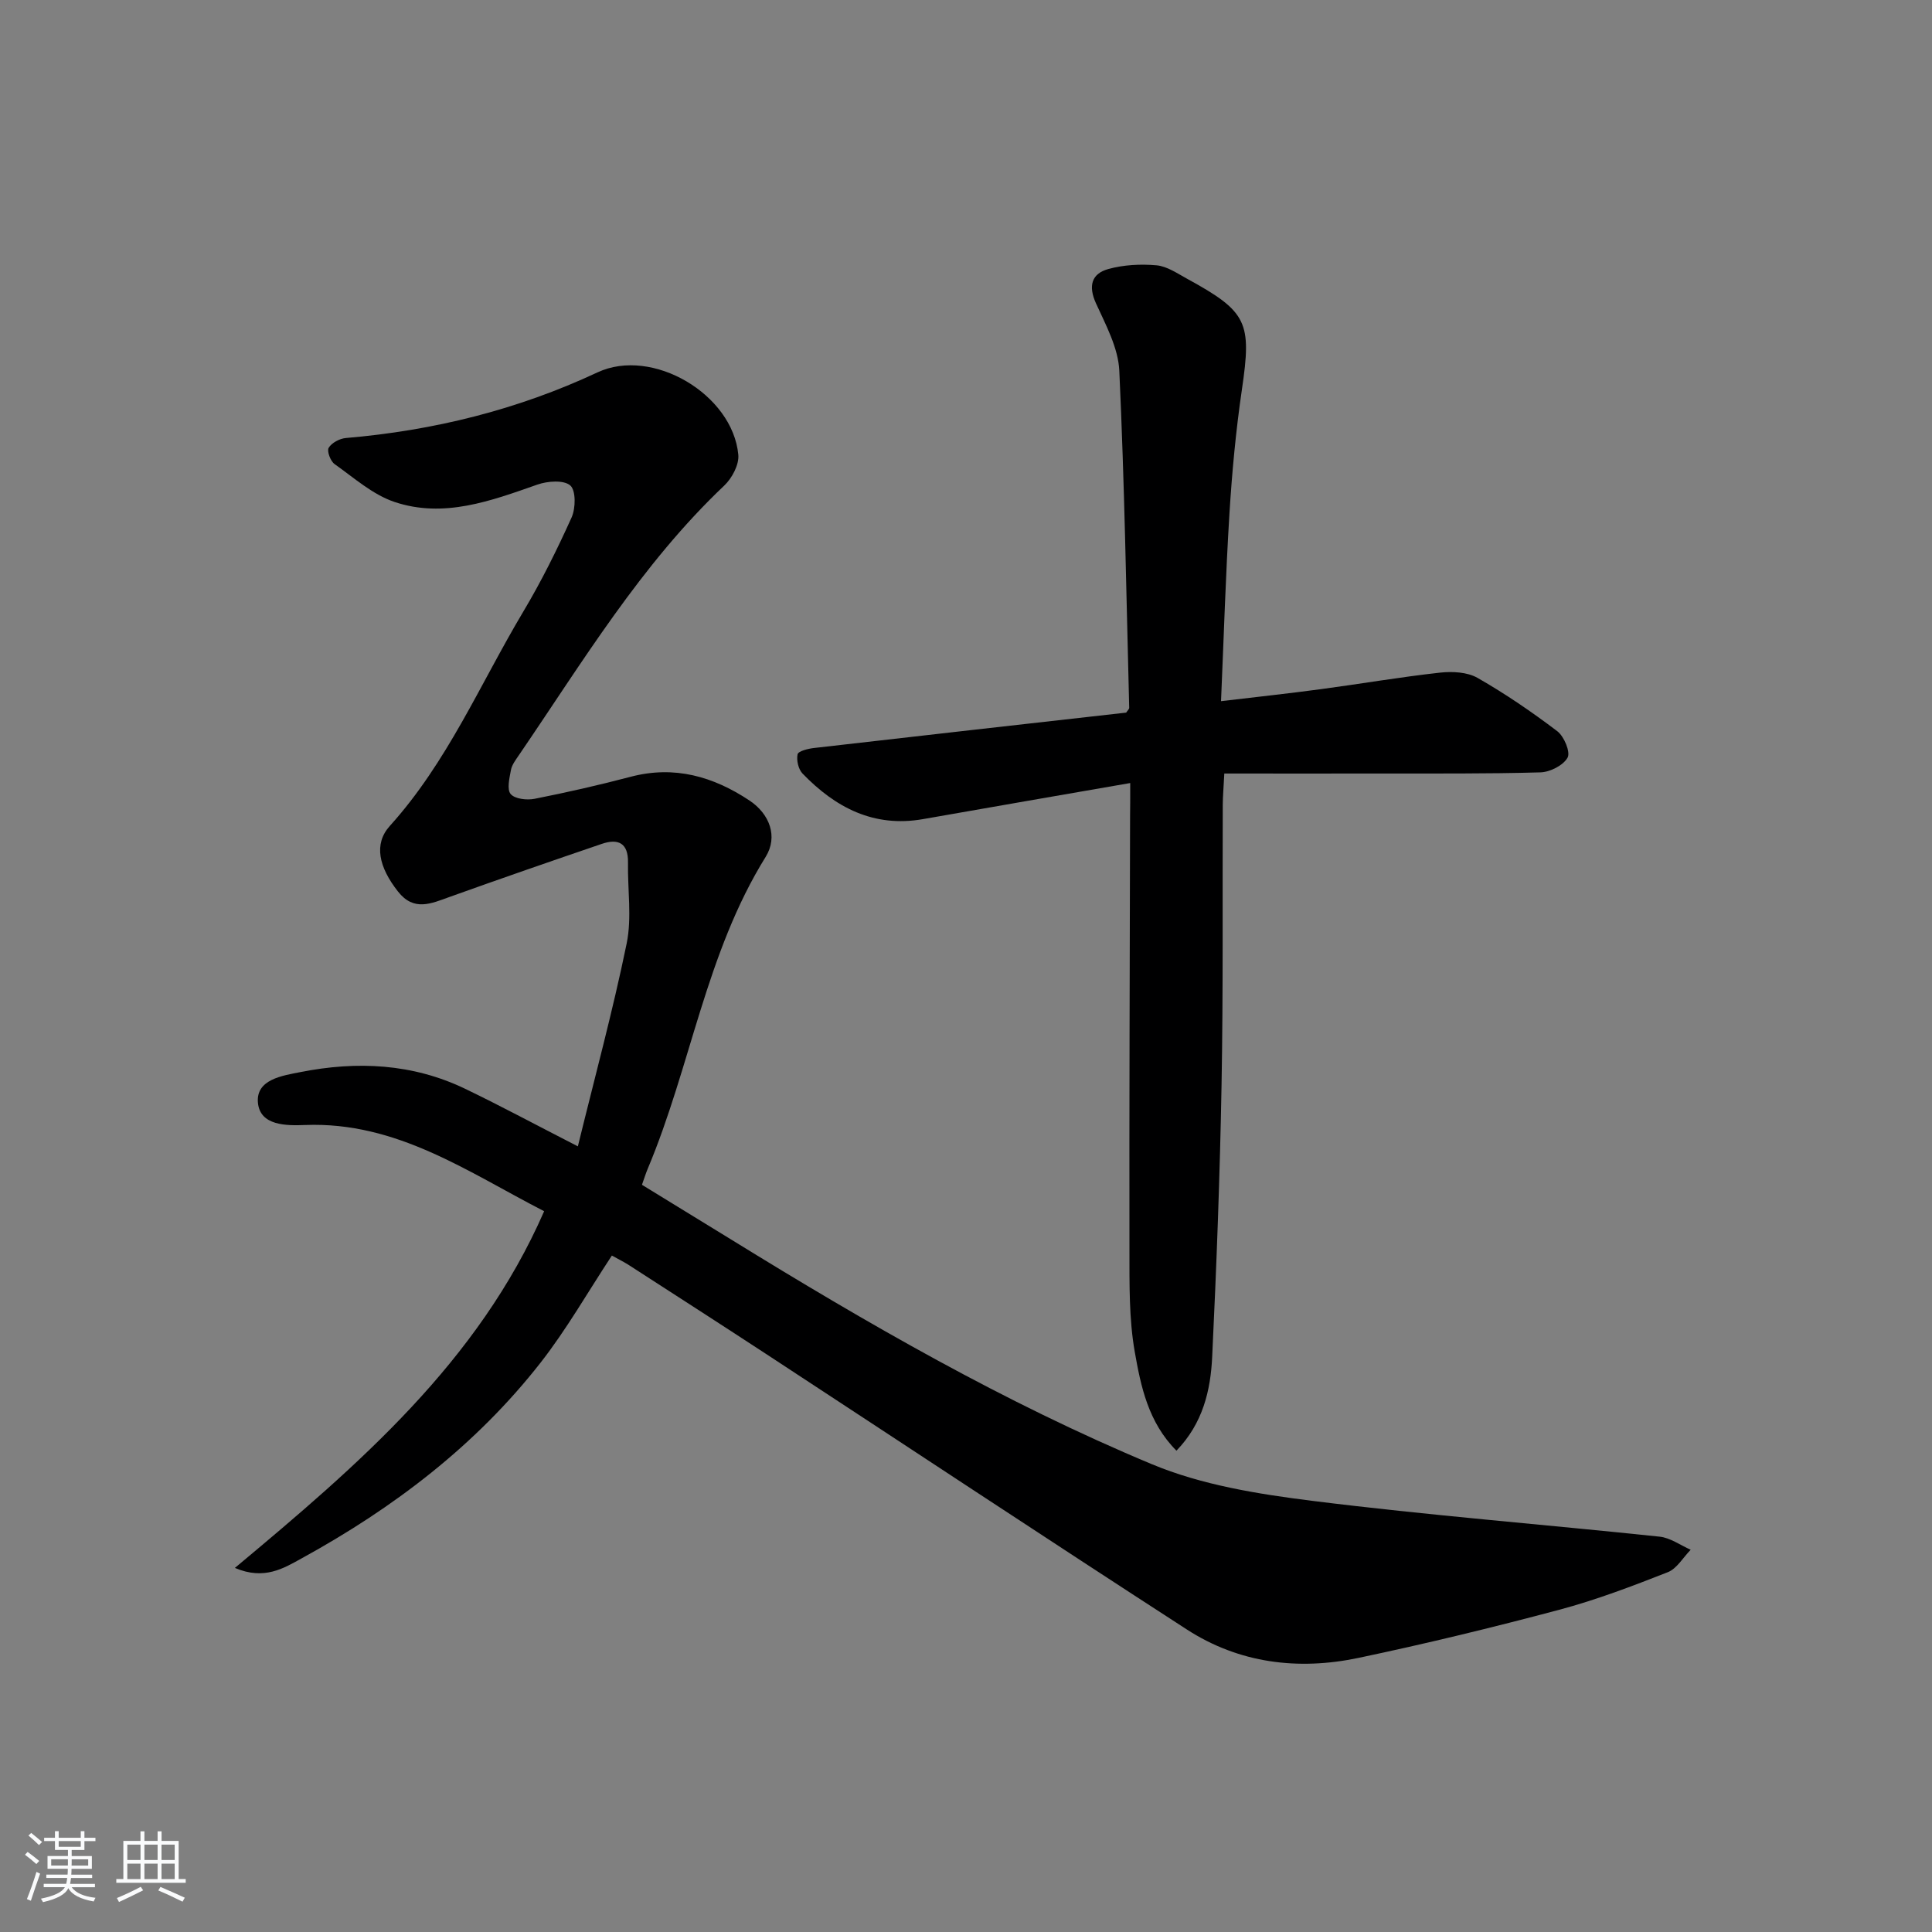 <svg enable-background="new 0 0 400 400" viewBox="0 0 400 400" xmlns="http://www.w3.org/2000/svg"><rect x="0" y="0" width="400" height="400" fill="#808080" stroke="none"/><path d="m5.17 384 .55-.58c.85.61 1.65 1.24 2.4 1.87l-.59.64c-.83-.73-1.62-1.38-2.36-1.93m1.22 9.53-.82-.34c.71-1.76 1.37-3.64 1.98-5.63.24.13.5.25.76.36-.6 1.67-1.24 3.54-1.92 5.61m-.5-13.5.57-.54c.56.44 1.31 1.06 2.26 1.87l-.65.64c-.67-.66-1.4-1.32-2.18-1.97m3.25.46h2.24v-1.36h.77v1.36h4.57v-1.36h.76v1.36h2.28v.69h-2.28v1.84h-2.64v1.26h4.18v2.64h-4.21c0 .45-.02.86-.05 1.21h4.32v.69h-4.38c-.04.34-.1.75-.19 1.22h5.15v.69h-4.82c.87 1.19 2.51 1.92 4.93 2.19-.17.31-.3.57-.37.76-2.77-.49-4.52-1.41-5.26-2.76-.56 1.26-2.3 2.23-5.24 2.9-.12-.24-.26-.48-.43-.72 2.73-.55 4.38-1.34 4.96-2.38h-4.38v-.69h4.65c.1-.38.17-.79.21-1.22h-4.32v-.69h4.4c.03-.34.05-.75.05-1.21h-4.2v-2.64h4.23v-1.26h-2.69v-1.84h-2.24zm1.46 4.46v1.29h3.45c.01-.4.02-.57.01-.53v-.32-.45h-3.46zm1.55-2.59h4.57v-1.19h-4.57zm6.11 2.59h-3.42v.77c-.01.19-.01.37-.02.53h3.44z" fill="#fafbfc"/><path d="m32.63 379.16h.82v1.98h3.54v7.89h1.46v.78h-14.37v-.78h1.46v-7.89h3.54v-1.98h.82v1.98h2.73zm-3.49 11.48.5.73c-1.61.82-3.28 1.63-5 2.42-.13-.27-.28-.55-.44-.82 1.75-.73 3.4-1.5 4.94-2.33m-2.78-5.55h2.73v-3.18h-2.73zm0 3.95h2.73v-3.2h-2.73zm3.54-3.95h2.73v-3.18h-2.73zm0 3.95h2.73v-3.2h-2.73zm7.89 4.68c-1.84-.92-3.51-1.7-5.02-2.32l.45-.73c1.89.8 3.57 1.55 5.04 2.23zm-1.62-11.81h-2.73v3.18h2.73zm-2.73 7.13h2.73v-3.2h-2.73z" fill="#fafbfc"/><g fill="#000001"><path d="m126.68 259.95c-4.99 7.57-9.36 15.26-14.74 22.15-13.42 17.17-30.49 30.12-49.48 40.54-3.71 2.04-7.73 4.58-13.83 1.98 25.67-21.42 50.37-42.61 64.03-73.85-15.79-8.11-30.5-18.58-49.48-17.85-3.88.15-9.36.17-9.78-4.64-.42-4.8 5.05-5.58 8.83-6.32 11.67-2.31 23.19-1.78 34.09 3.47 7.45 3.59 14.73 7.51 23.32 11.91 3.5-14.3 7.24-28.05 10.1-41.98 1.11-5.38.18-11.17.28-16.77.07-4.06-2.03-5.04-5.44-3.87-10.5 3.58-20.99 7.21-31.44 10.96-3.85 1.38-7.44 3.11-10.75-1.11-3.95-5.03-5.07-9.82-1.68-13.57 11.89-13.16 18.71-29.41 27.63-44.37 3.74-6.26 7-12.84 10-19.49.86-1.91.91-5.6-.27-6.63-1.35-1.17-4.71-.92-6.81-.18-9.64 3.38-19.36 7.01-29.56 3.6-4.52-1.51-8.42-5.01-12.43-7.85-.85-.6-1.63-2.7-1.22-3.37.62-1.03 2.26-1.91 3.54-2.02 18.16-1.55 35.52-5.83 52.11-13.59 11.36-5.31 27.99 4.54 29.16 17.05.19 2.05-1.3 4.85-2.9 6.37-17.23 16.32-29.33 36.51-42.55 55.86-.65.96-1.43 1.97-1.63 3.06-.31 1.67-.87 4.02-.04 4.97.89 1.02 3.36 1.29 4.96.97 6.67-1.32 13.31-2.83 19.88-4.56 9.05-2.38 17.09-.06 24.58 4.91 4.19 2.78 5.96 7.49 3.36 11.68-12.4 19.95-15.49 43.36-24.42 64.58-.38.9-.67 1.84-1.19 3.31 6.19 3.79 12.37 7.57 18.55 11.38 28.03 17.29 56.57 33.76 86.98 46.45 10.37 4.33 22.03 6.2 33.3 7.61 23.89 2.99 47.92 4.88 71.87 7.41 2.21.23 4.29 1.77 6.43 2.71-1.57 1.59-2.85 3.91-4.75 4.65-7.38 2.9-14.83 5.74-22.48 7.78-13.78 3.67-27.65 7.04-41.6 9.97-12.45 2.61-24.66 1.11-35.48-5.89-29.17-18.87-58.13-38.06-87.2-57.1-9.46-6.19-18.97-12.31-28.47-18.44-1.11-.69-2.28-1.26-3.38-1.88z"/><path d="m234 162.12c-14.85 2.58-28.88 5-42.9 7.47-10.2 1.79-18.15-2.4-24.95-9.44-.86-.9-1.28-2.76-1.02-3.98.14-.66 2.15-1.16 3.36-1.3 21.6-2.49 43.21-4.91 64.67-7.33.3-.46.64-.74.63-1-.6-23.27-.97-46.54-2.05-69.79-.22-4.73-2.8-9.48-4.84-13.97-1.62-3.58-.91-6.12 2.56-7.08 3.18-.88 6.7-1.06 9.99-.77 2.18.2 4.29 1.67 6.32 2.78 12.54 6.85 13.4 9.02 11.35 22.96-1.25 8.52-2.05 17.13-2.58 25.73-.78 12.59-1.15 25.2-1.74 38.77 7.41-.88 14.07-1.6 20.7-2.49 8.23-1.1 16.41-2.51 24.66-3.42 2.54-.28 5.63-.12 7.75 1.09 5.74 3.28 11.24 7.04 16.51 11.04 1.41 1.07 2.77 4.34 2.13 5.47-.9 1.61-3.64 3-5.63 3.05-11.15.32-22.32.22-33.48.24-10.46.02-20.93 0-31.96 0-.15 2.98-.31 4.72-.32 6.47-.08 19.32.1 38.65-.25 57.96-.34 18.78-1.04 37.57-1.94 56.34-.33 6.95-1.92 13.76-7.4 19.43-5.85-5.88-7.38-13.34-8.64-20.52-1.19-6.81-1.08-13.9-1.09-20.87-.05-29.98.07-59.96.13-89.95.03-1.77.03-3.58.03-6.89z"/></g></svg>